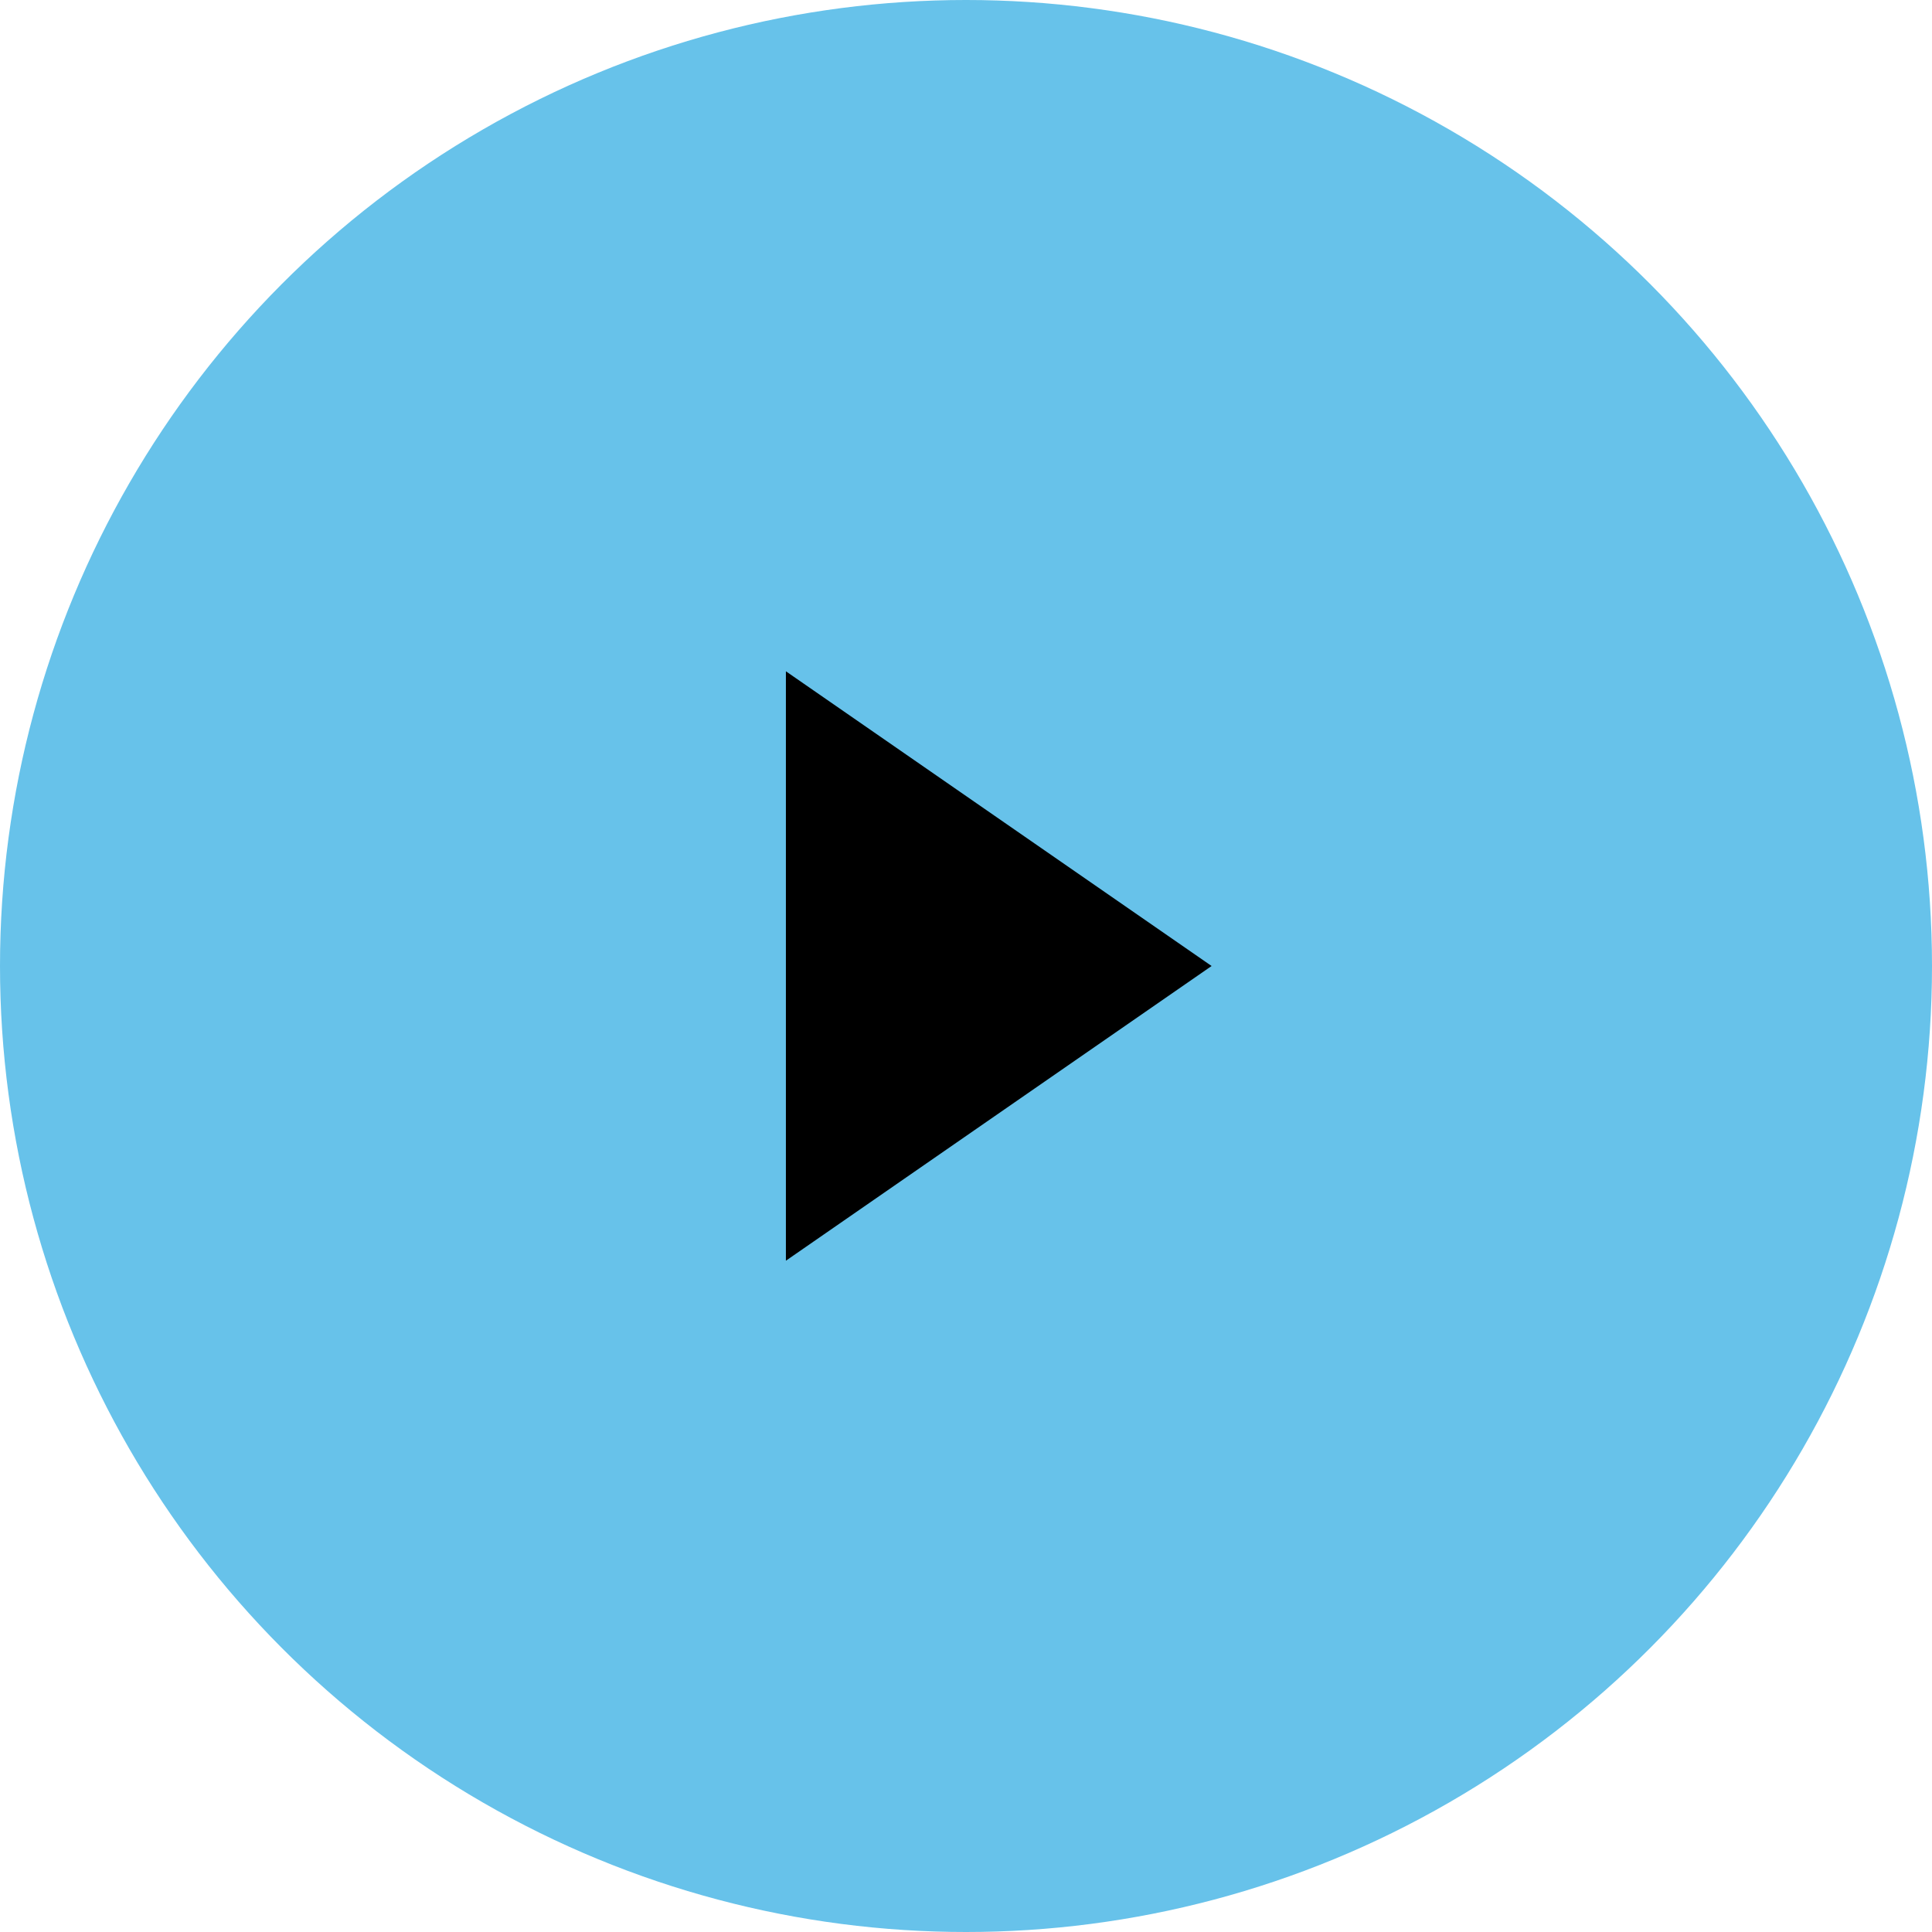 <?xml version="1.0" encoding="UTF-8"?>
<svg width="59px" height="59px" viewBox="0 0 59 59" version="1.1" xmlns="http://www.w3.org/2000/svg" xmlns:xlink="http://www.w3.org/1999/xlink">
    <title>Group 7</title>
    <g id="Page-1" stroke="none" stroke-width="1" fill="none" fill-rule="evenodd">
        <g id="Home---Design---Desktop" transform="translate(-691, -3621)">
            <g id="Group-16" transform="translate(260, 3392)">
                <g id="Group-7" transform="translate(431, 229)">
                    <circle id="Oval" fill="#67C2EA" cx="29.5" cy="29.5" r="29.5"></circle>
                    <polygon id="Triangle" fill="#000000" transform="translate(30.5, 29.5) rotate(90) translate(-30.5, -29.5) " points="30.5 23 39.5 36 21.5 36"></polygon>
                </g>
            </g>
        </g>
    </g>
</svg>